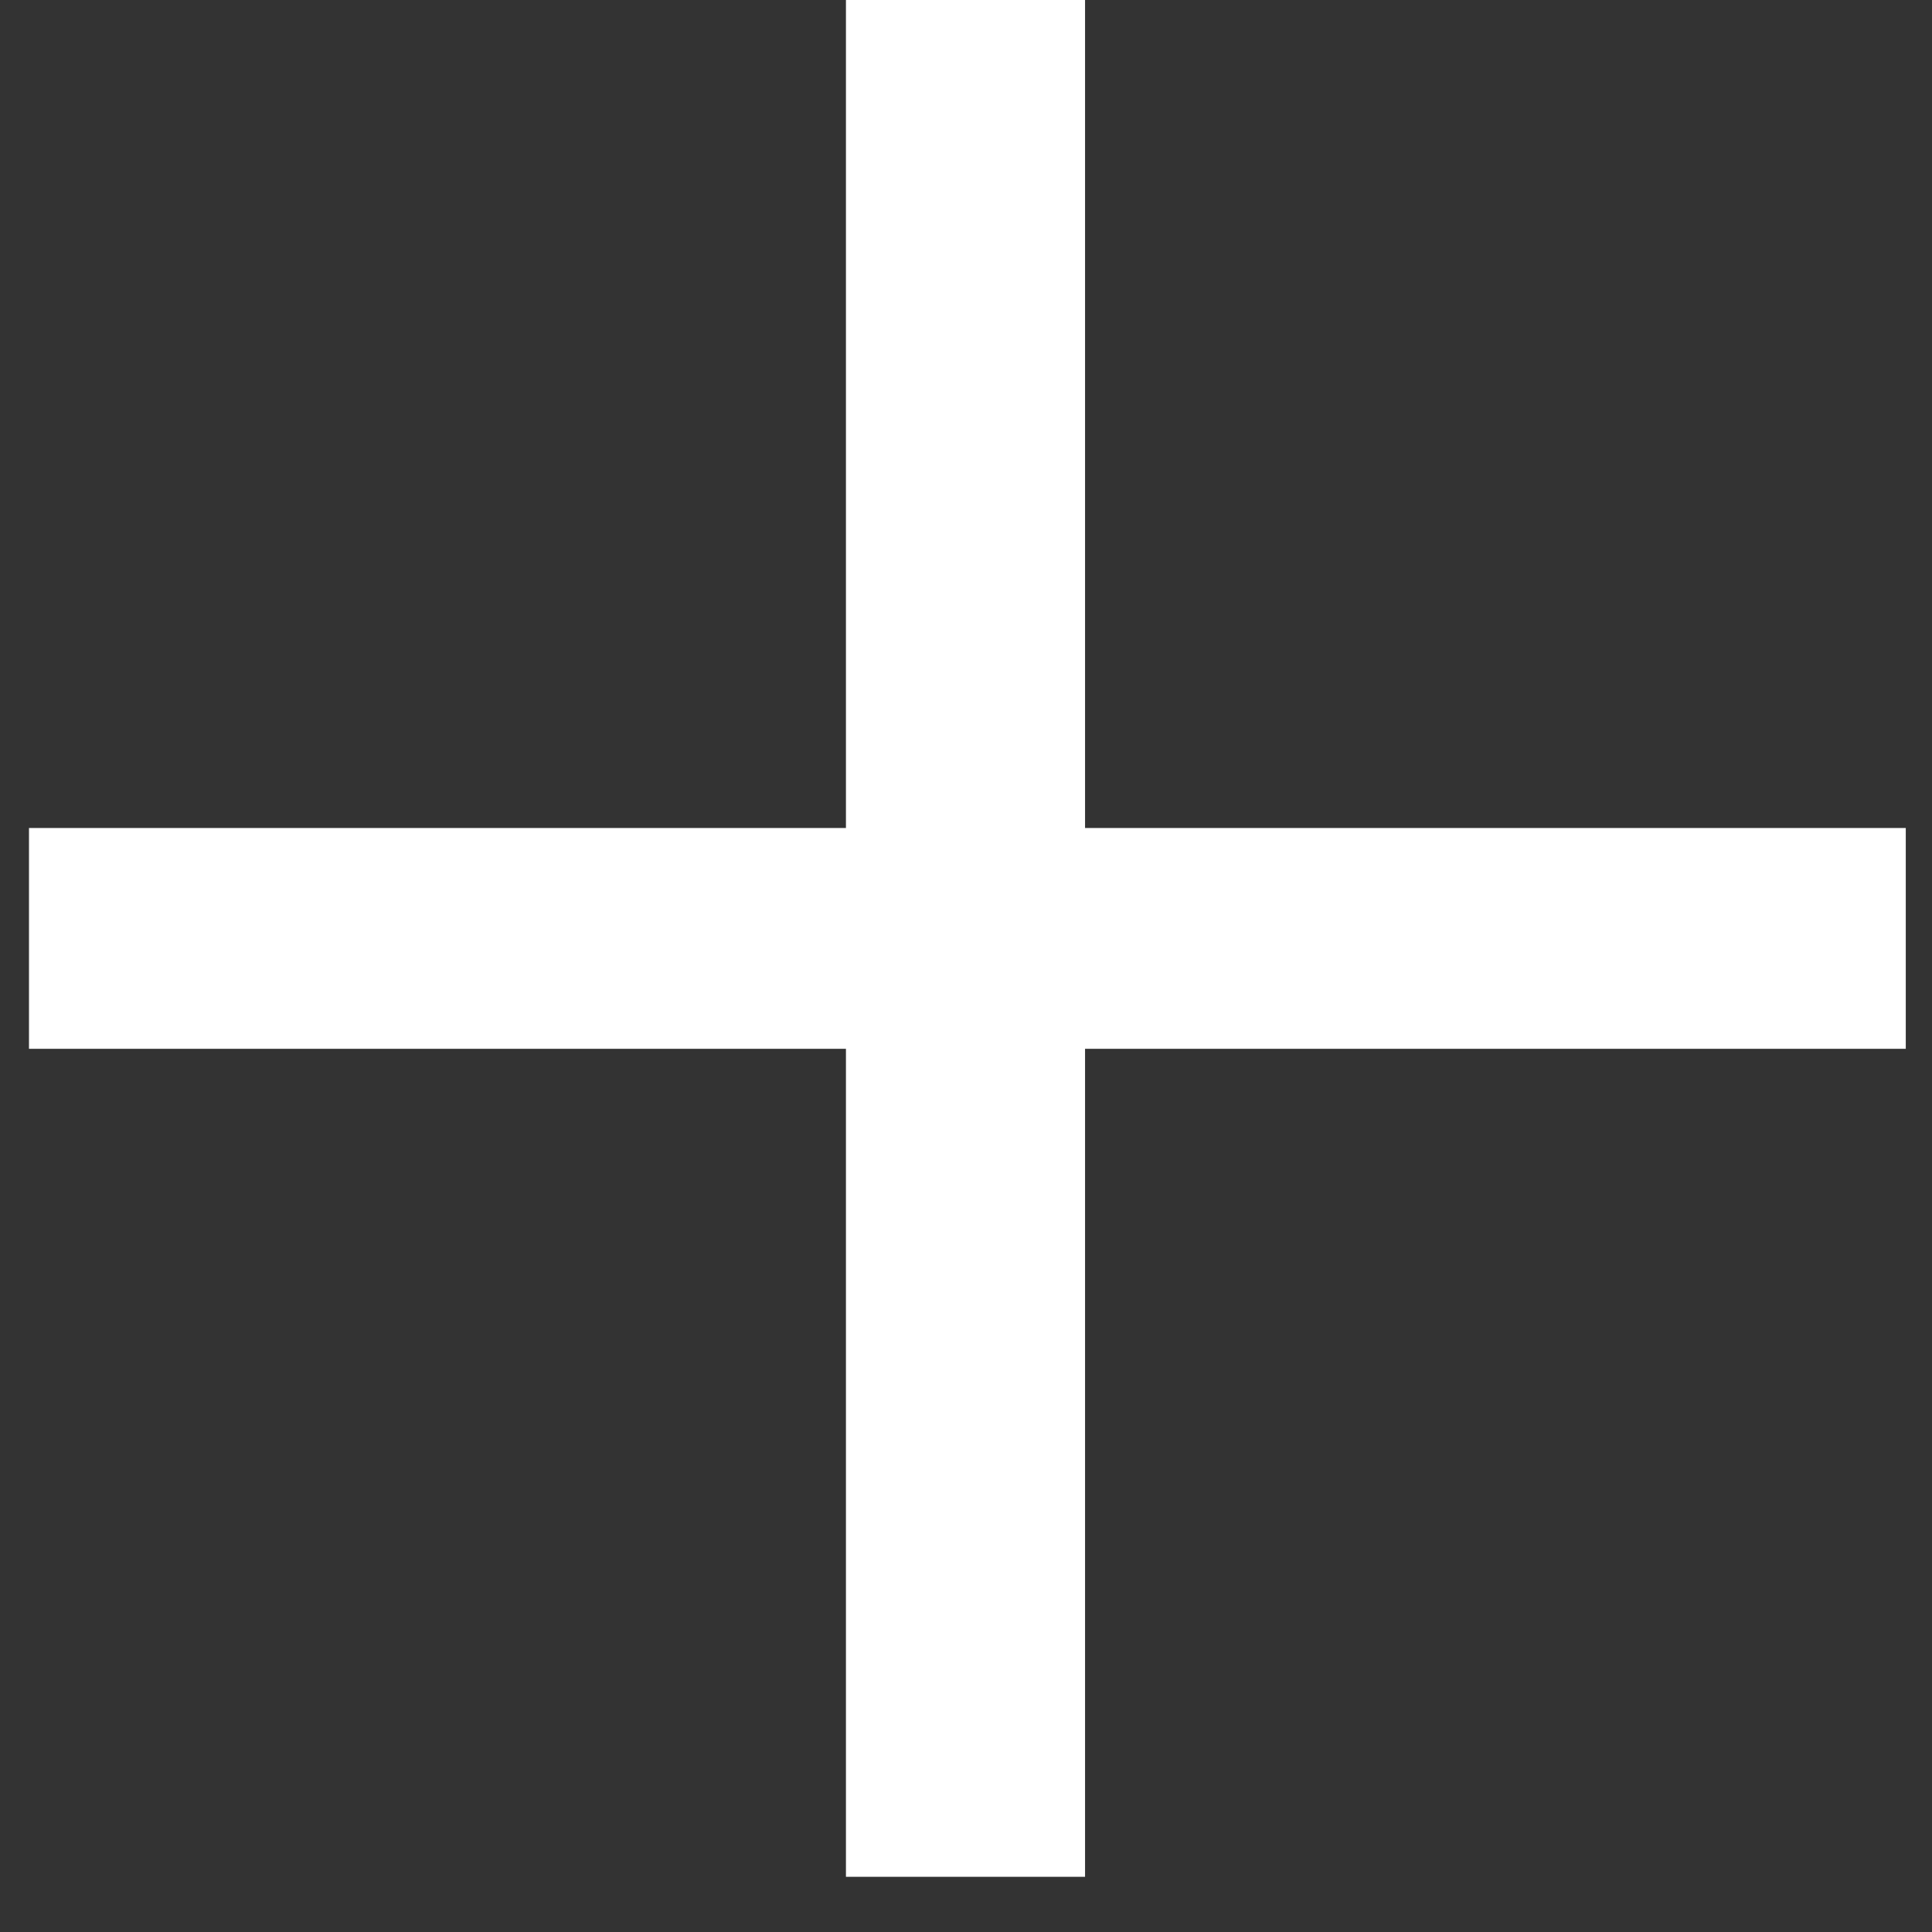 <svg width="21" height="21" viewBox="0 0 21 21" fill="none" xmlns="http://www.w3.org/2000/svg">
<rect x="0" y="0" width="21" height="21" fill="#333333" stroke="none"/>
<path d="M20.715 11.4H11.794V20.4H9.195V11.4H0.315V9H9.195V0H11.794V9H20.715V11.4Z" fill="white"/>
</svg>
